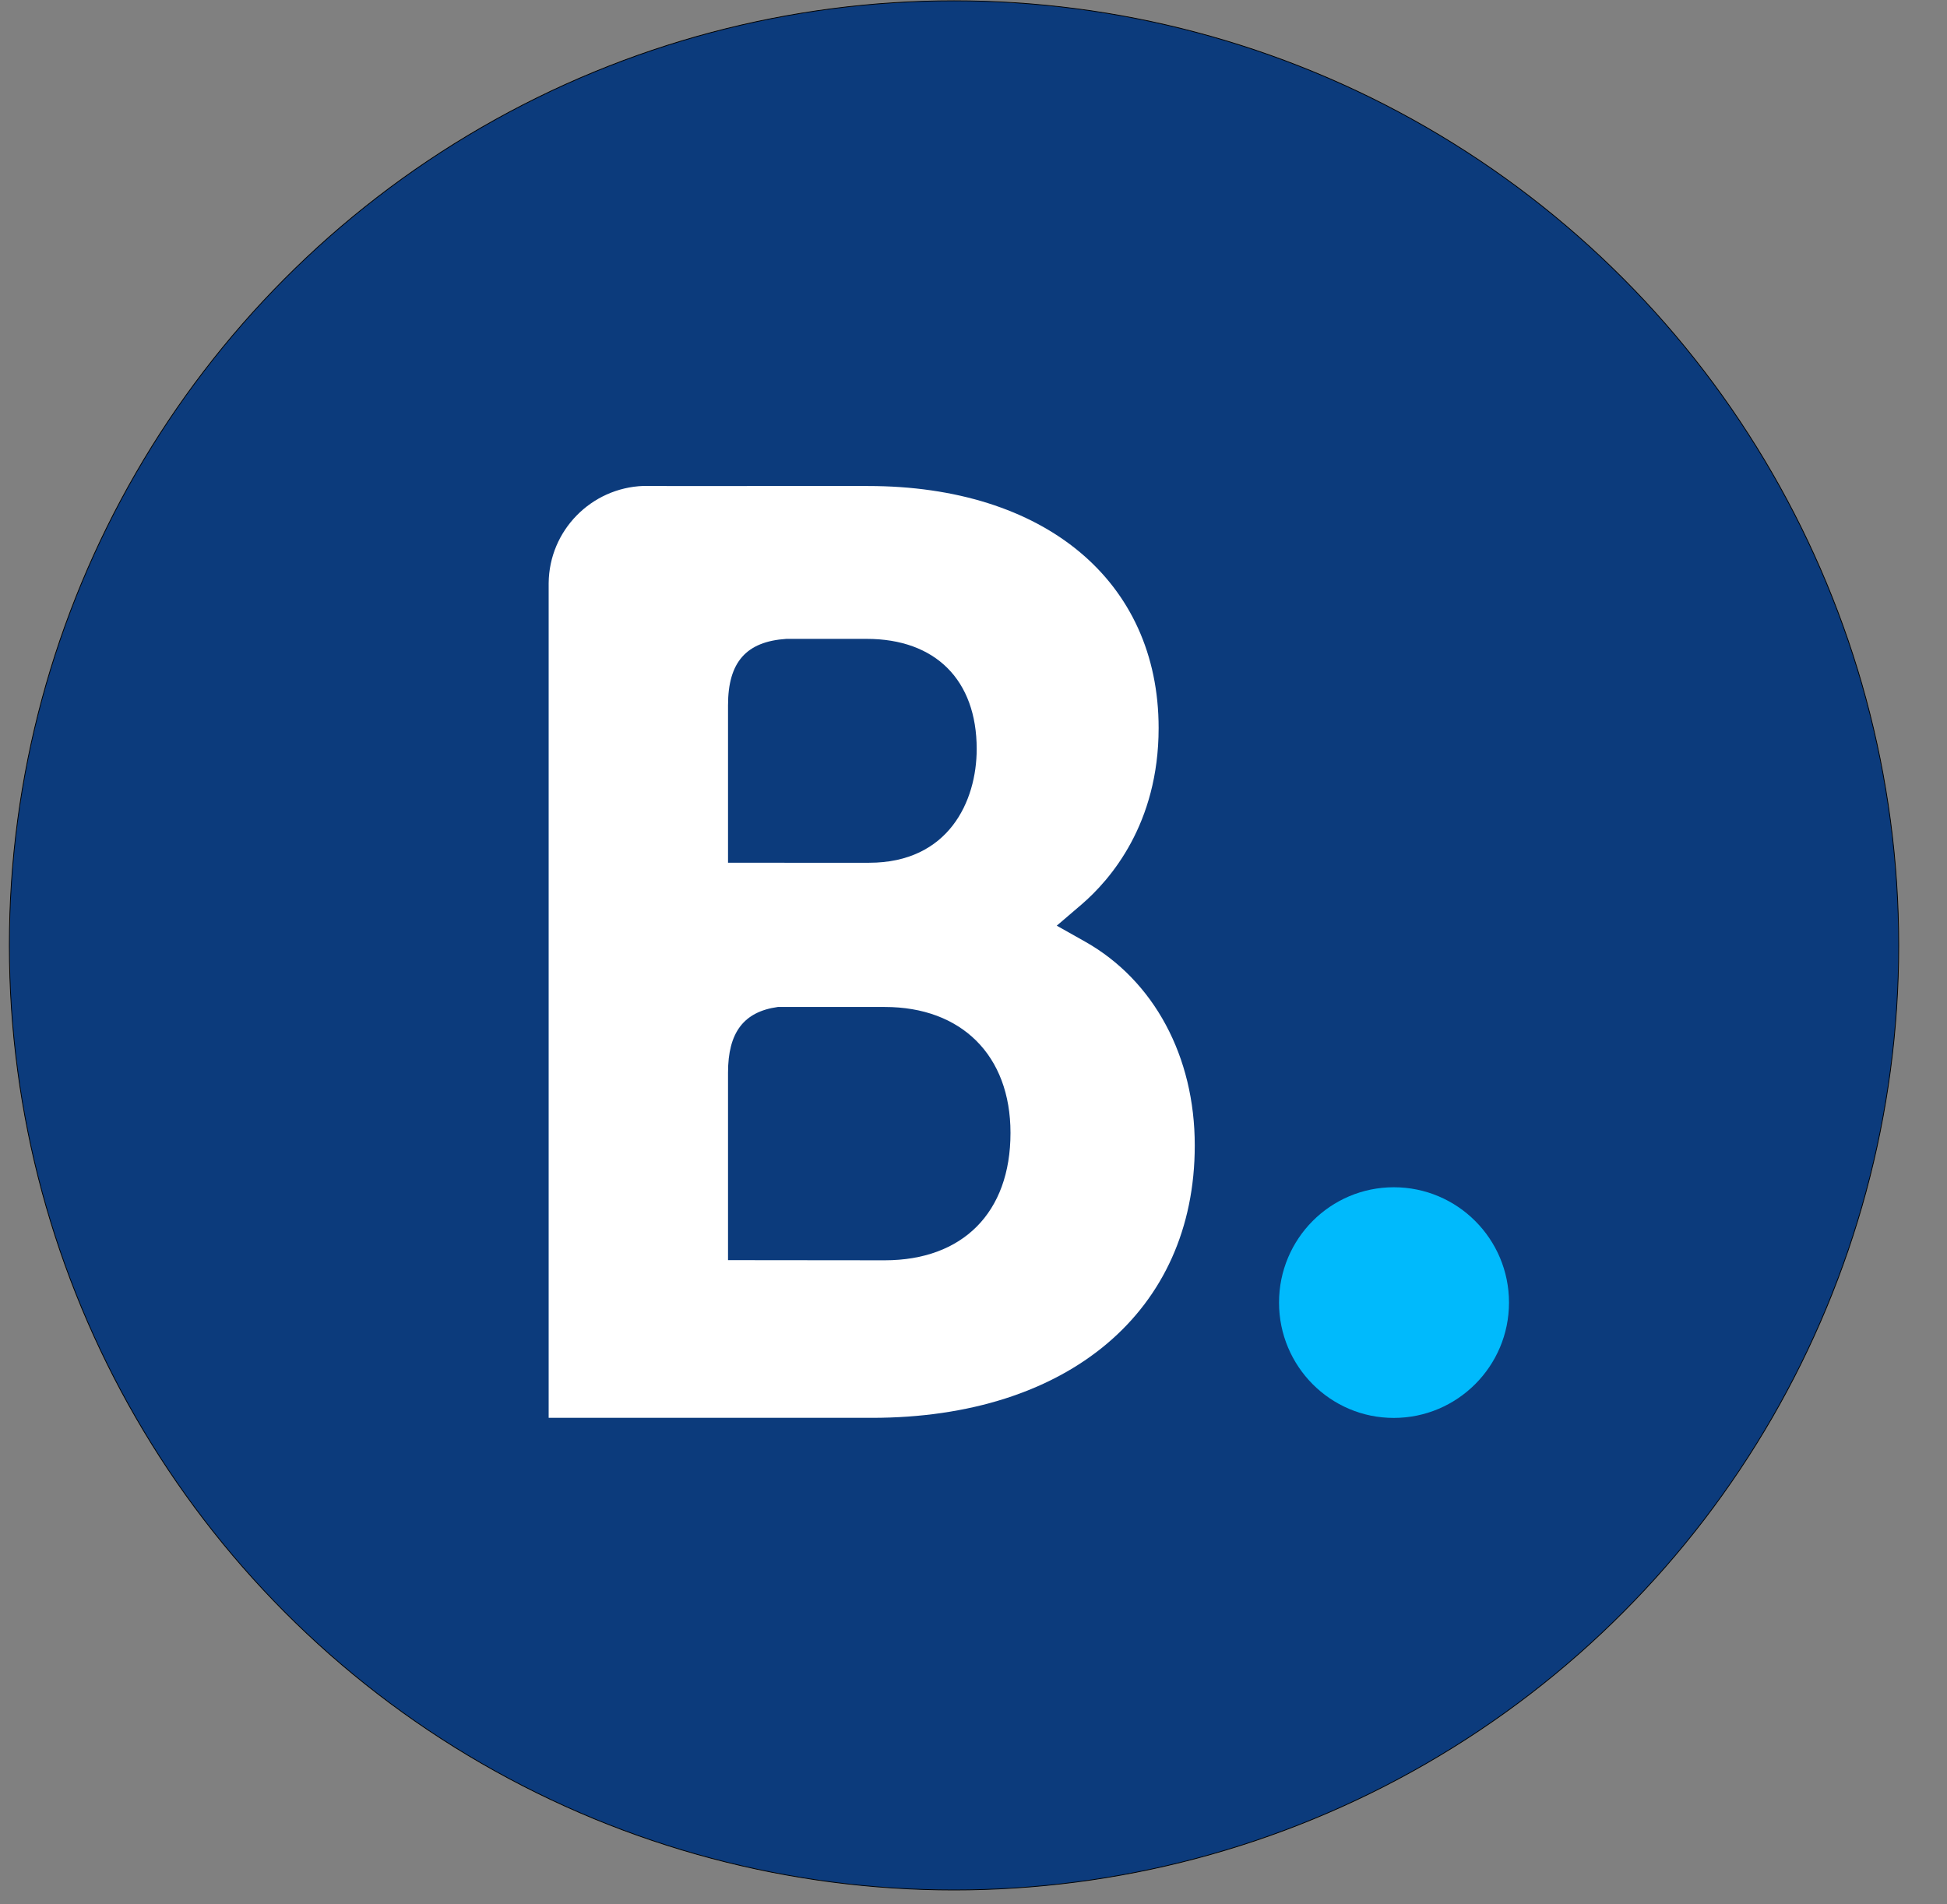 <?xml version="1.0" encoding="utf-8"?>
<!-- Generator: Adobe Illustrator 22.1.0, SVG Export Plug-In . SVG Version: 6.00 Build 0)  -->
<svg version="1.1" id="Layer_1" xmlns="http://www.w3.org/2000/svg" xmlns:xlink="http://www.w3.org/1999/xlink" x="0px" y="0px"
	 viewBox="0 0 2500 2445" style="enable-background:new 0 0 2500 2445;" xml:space="preserve">
<rect x="0" y="0" width="2500" height="2445" fill="#808080" stroke="none"/>
<style type="text/css">
	.st0{display:none;fill:#0C3B7C;}
	.st1{fill:#0C3B7C;stroke:#000000;stroke-miterlimit:10;}
	.st2{fill:#FFFFFF;}
	.st3{fill:#00BAFC;}
</style>
<path class="st0" d="M2500,469.4C2500,210.4,2289.6,0,2030.5,0h-1561C210.4,0,0,210.4,0,469.4v1506.1c0,259,210.4,469.4,469.5,469.4
	h1561c259.1,0,469.5-210.4,469.5-469.4L2500,469.4z"/>
<path class="st0" d="M0.1,1519h1248.6v926H0.1L0.1,1519z"/>
<circle class="st1" cx="1225" cy="1214" r="1213"/>
<g>
	<path class="st2" d="M1136.2,1618.4l-201.4-0.2v-240.8c0-51.4,20-78.2,64-84.3h137.4c98,0,161.3,61.8,161.3,161.7
		C1297.5,1557.5,1235.8,1618.3,1136.2,1618.4L1136.2,1618.4z M934.8,969v-63.4c0-55.5,23.5-81.8,74.9-85.2h103.1
		c88.3,0,141.3,52.8,141.3,141.4c0,67.4-36.3,146.1-138.1,146.1H934.8V969z M1393.3,1209.2l-36.4-20.5l31.8-27.2
		c37-31.8,99-103.3,99-226.6c0-188.9-146.5-310.8-373.2-310.8H855.7v-0.1h-29.5c-67.2,2.5-121,57.2-121.7,124.7v1072h415
		c252,0,414.6-137.2,414.6-349.7C1534.2,1356.7,1481.7,1259,1393.3,1209.2"/>
	<path class="st3" d="M1642.3,1672.7c0-81.9,66-148.1,147.4-148.1c81.6,0,147.9,66.3,147.9,148.1c0,81.8-66.4,148.1-147.9,148.1
		C1708.3,1820.9,1642.3,1754.5,1642.3,1672.7"/>
</g>
</svg>
